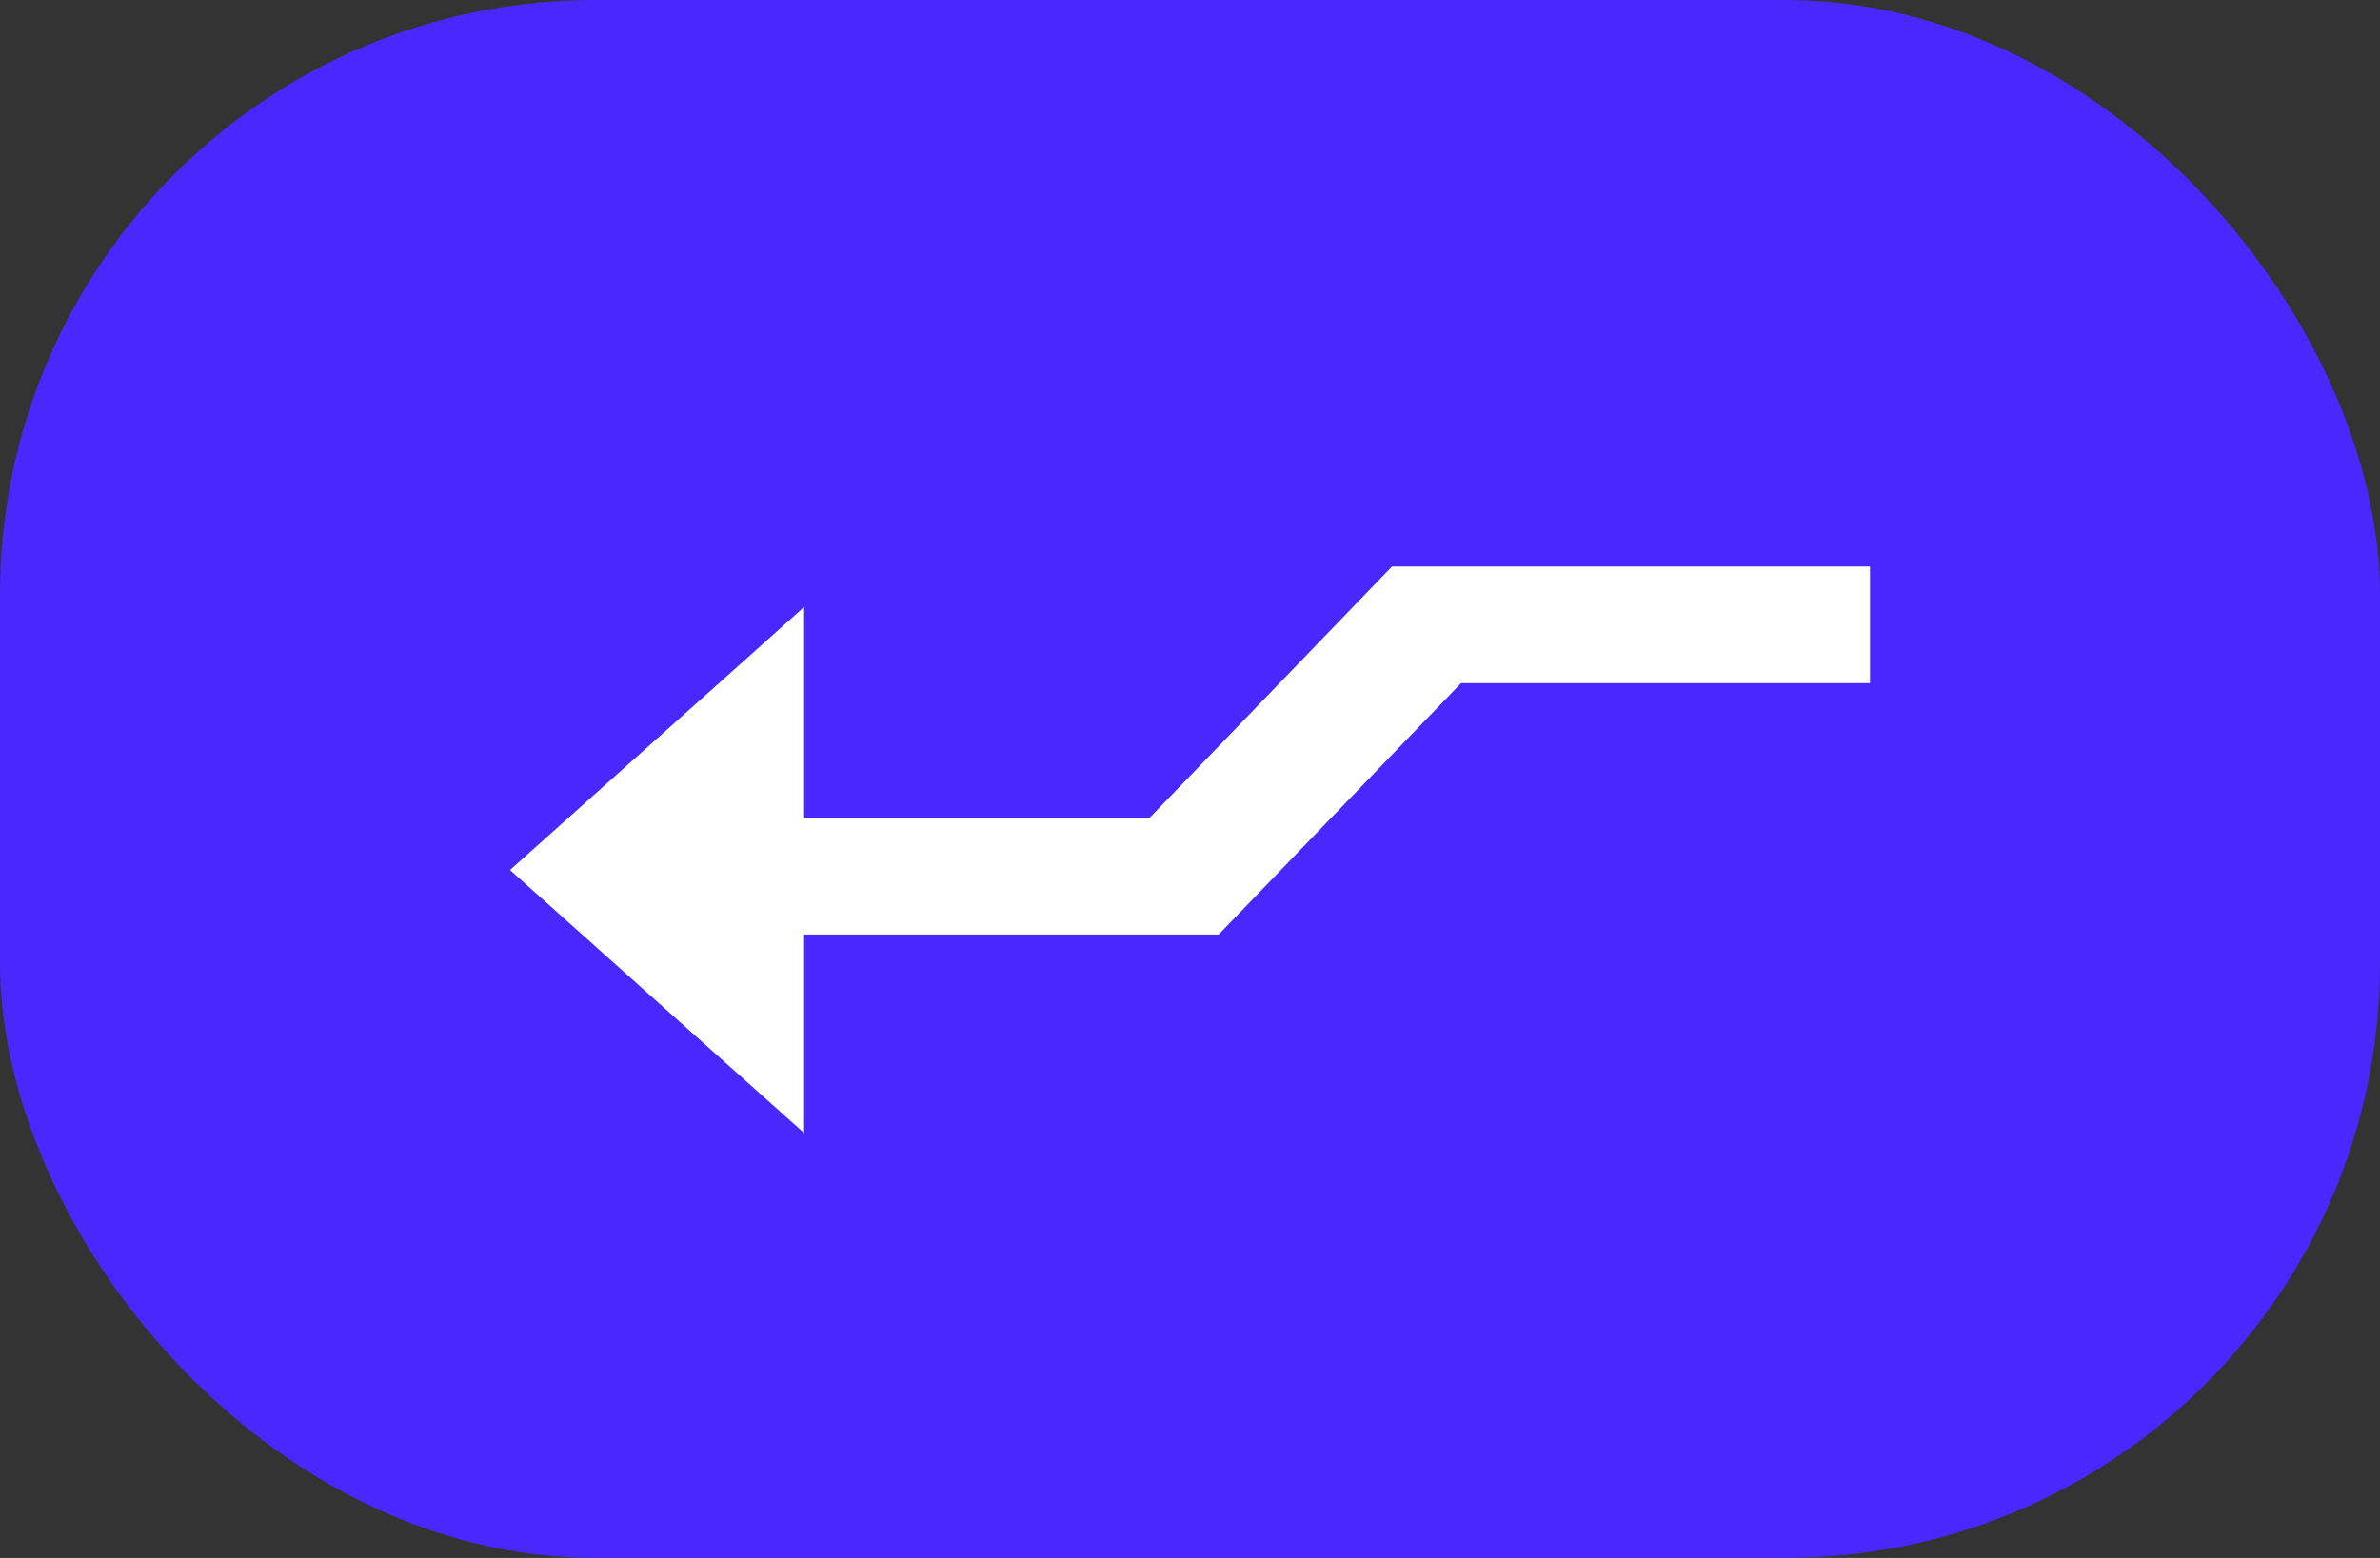 <svg width="84" height="55" viewBox="0 0 84 55" fill="none" xmlns="http://www.w3.org/2000/svg">
<rect x="0" y="0" width="84" height="55" fill="#333333" stroke="none"/>
<rect width="84" height="55" rx="21" fill="#4B27FF"/>
<path d="M28.381 40L18 30.716L28.381 21.43V28.254V28.875L40.573 28.875L49.129 20H66V24.119H51.566L43.011 32.993L28.381 32.993V33.352V40Z" fill="white"/>
</svg>
